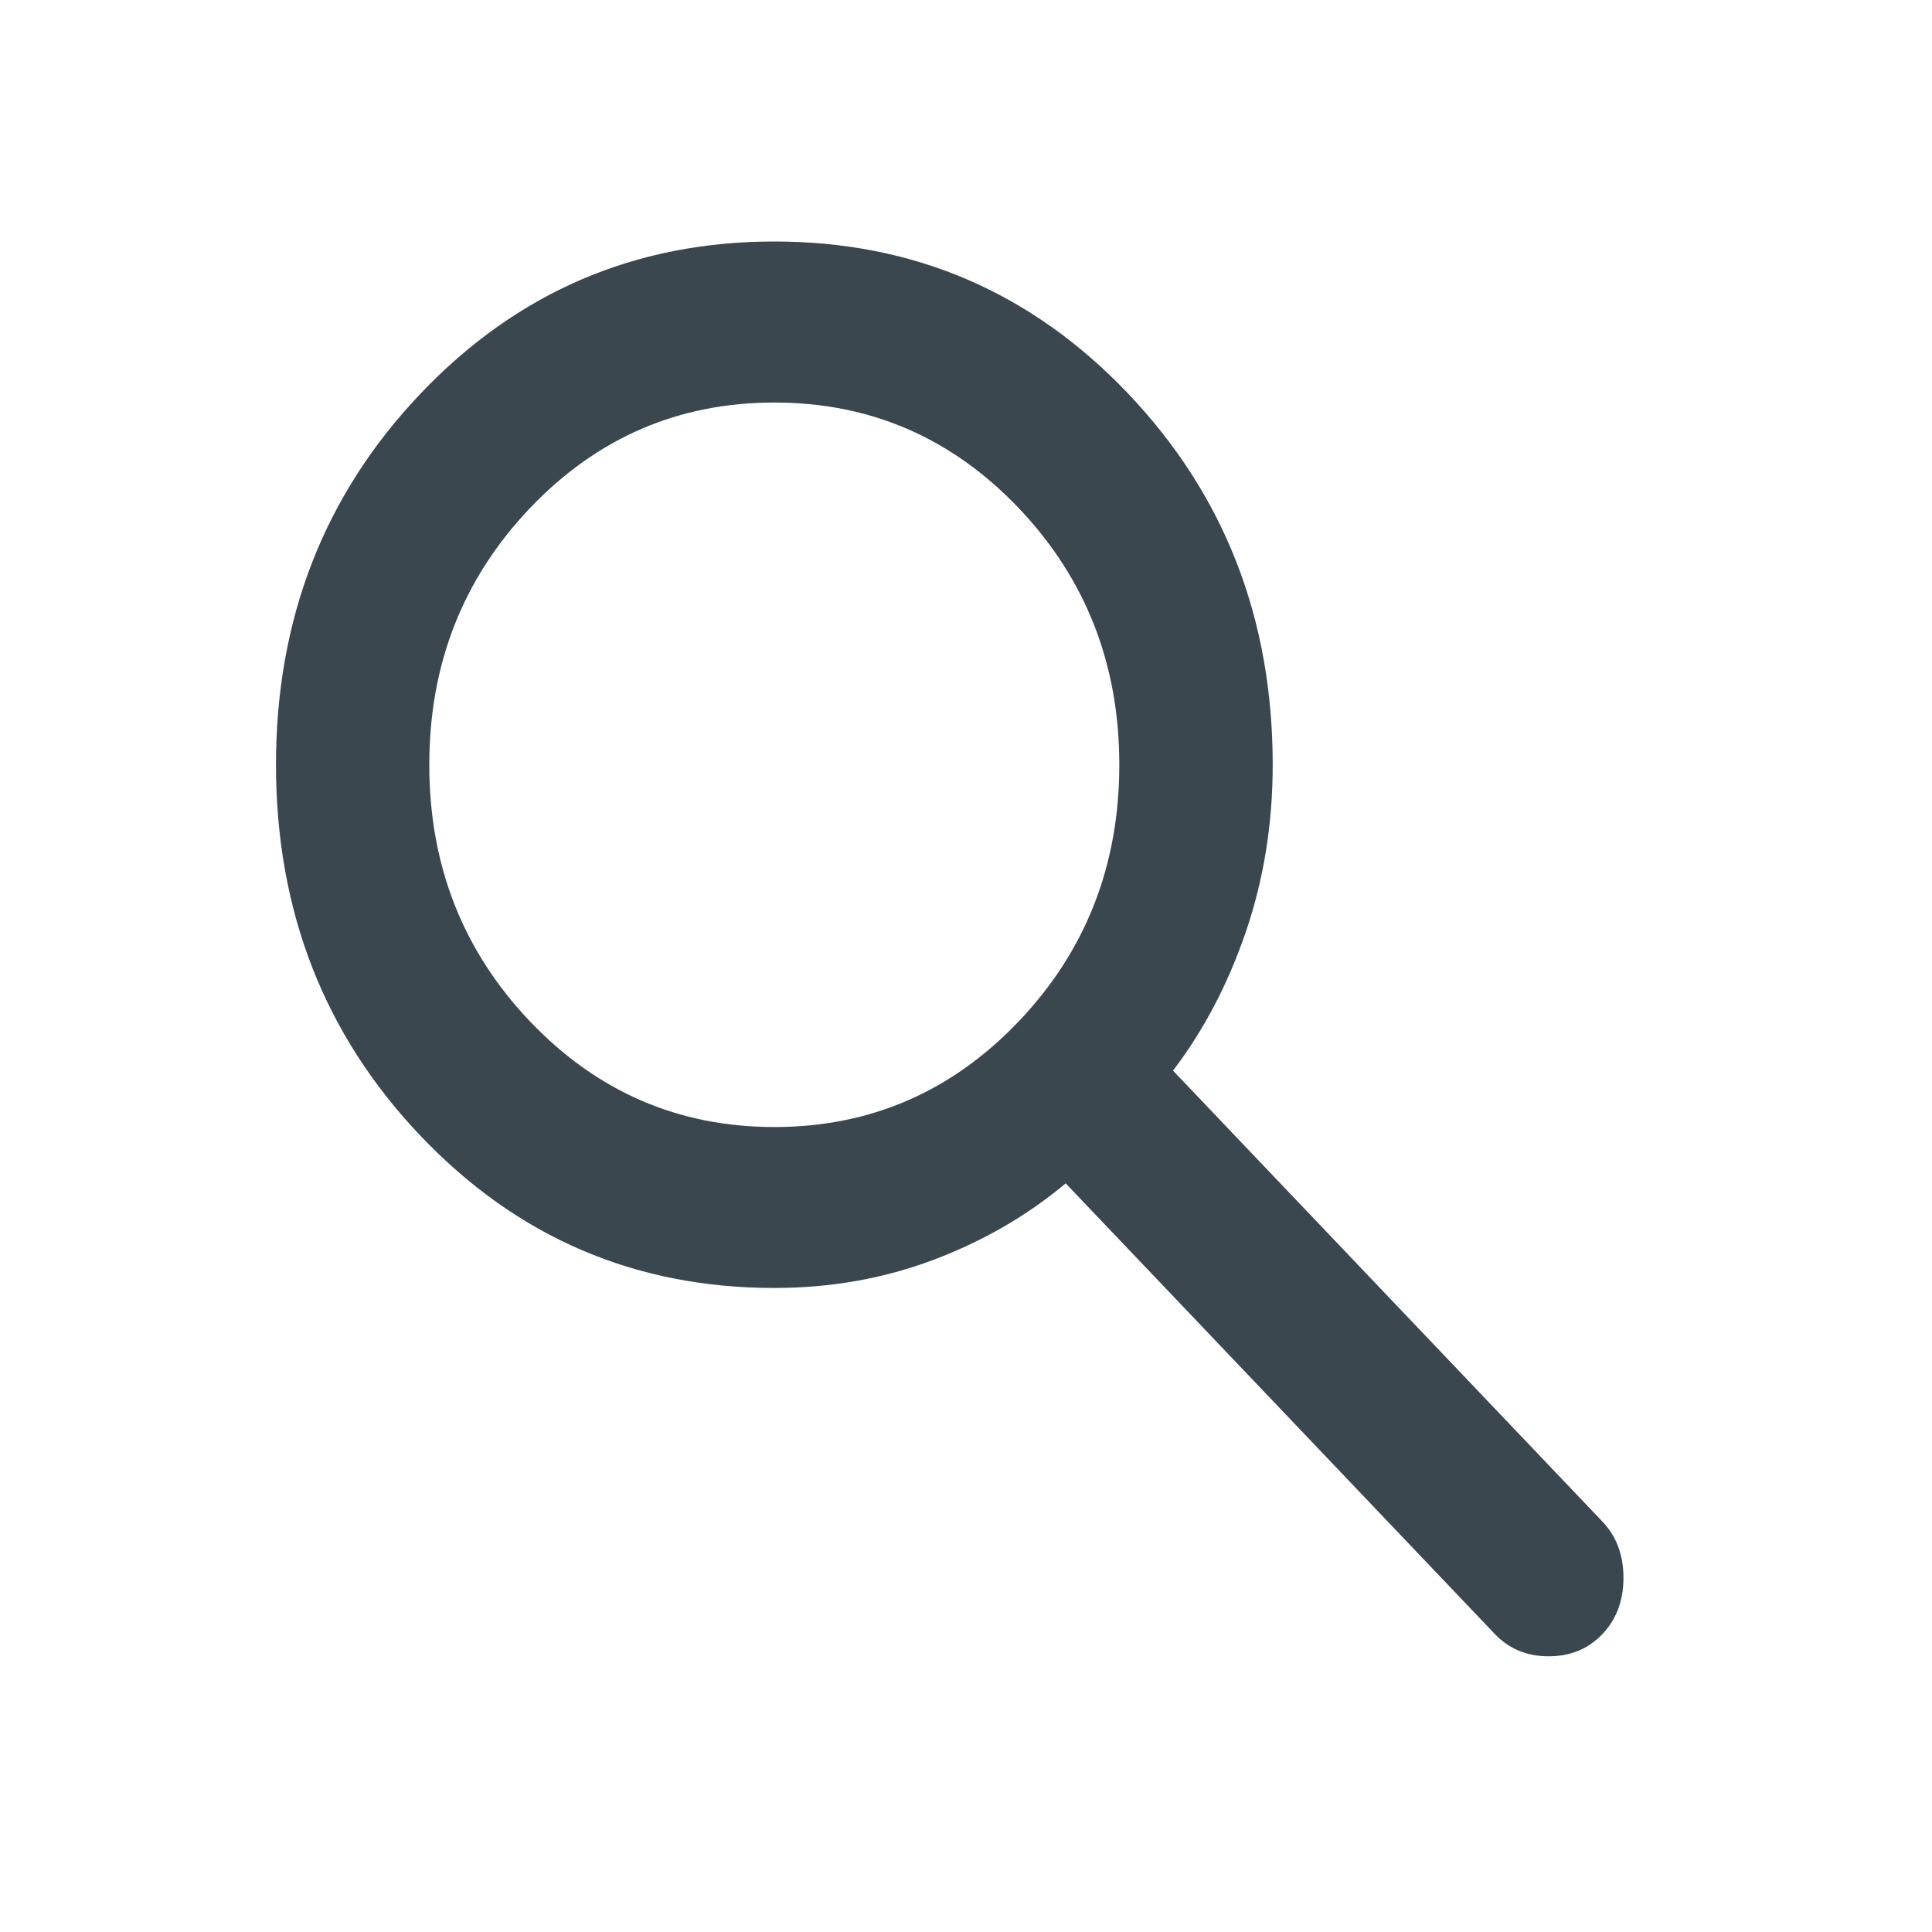 <?xml version="1.0" encoding="UTF-8"?> <svg xmlns="http://www.w3.org/2000/svg" width="20" height="20" viewBox="0 0 20 20" fill="none"><path d="M8.016 13.333C6.574 13.333 5.354 12.809 4.355 11.76C3.357 10.712 2.857 9.431 2.857 7.917C2.857 6.403 3.357 5.122 4.355 4.073C5.354 3.024 6.574 2.5 8.016 2.5C9.458 2.5 10.678 3.024 11.677 4.073C12.675 5.122 13.175 6.403 13.175 7.917C13.175 8.528 13.082 9.104 12.897 9.646C12.712 10.188 12.46 10.667 12.143 11.083L16.587 15.75C16.733 15.903 16.806 16.097 16.806 16.333C16.806 16.569 16.733 16.764 16.587 16.917C16.442 17.069 16.257 17.146 16.032 17.146C15.807 17.146 15.622 17.069 15.476 16.917L11.032 12.25C10.635 12.583 10.179 12.847 9.663 13.042C9.147 13.236 8.598 13.333 8.016 13.333ZM8.016 11.667C9.008 11.667 9.851 11.302 10.546 10.573C11.24 9.844 11.587 8.958 11.587 7.917C11.587 6.875 11.24 5.99 10.546 5.26C9.851 4.531 9.008 4.167 8.016 4.167C7.024 4.167 6.181 4.531 5.486 5.26C4.792 5.99 4.444 6.875 4.444 7.917C4.444 8.958 4.792 9.844 5.486 10.573C6.181 11.302 7.024 11.667 8.016 11.667Z" fill="#3A474E"></path></svg> 